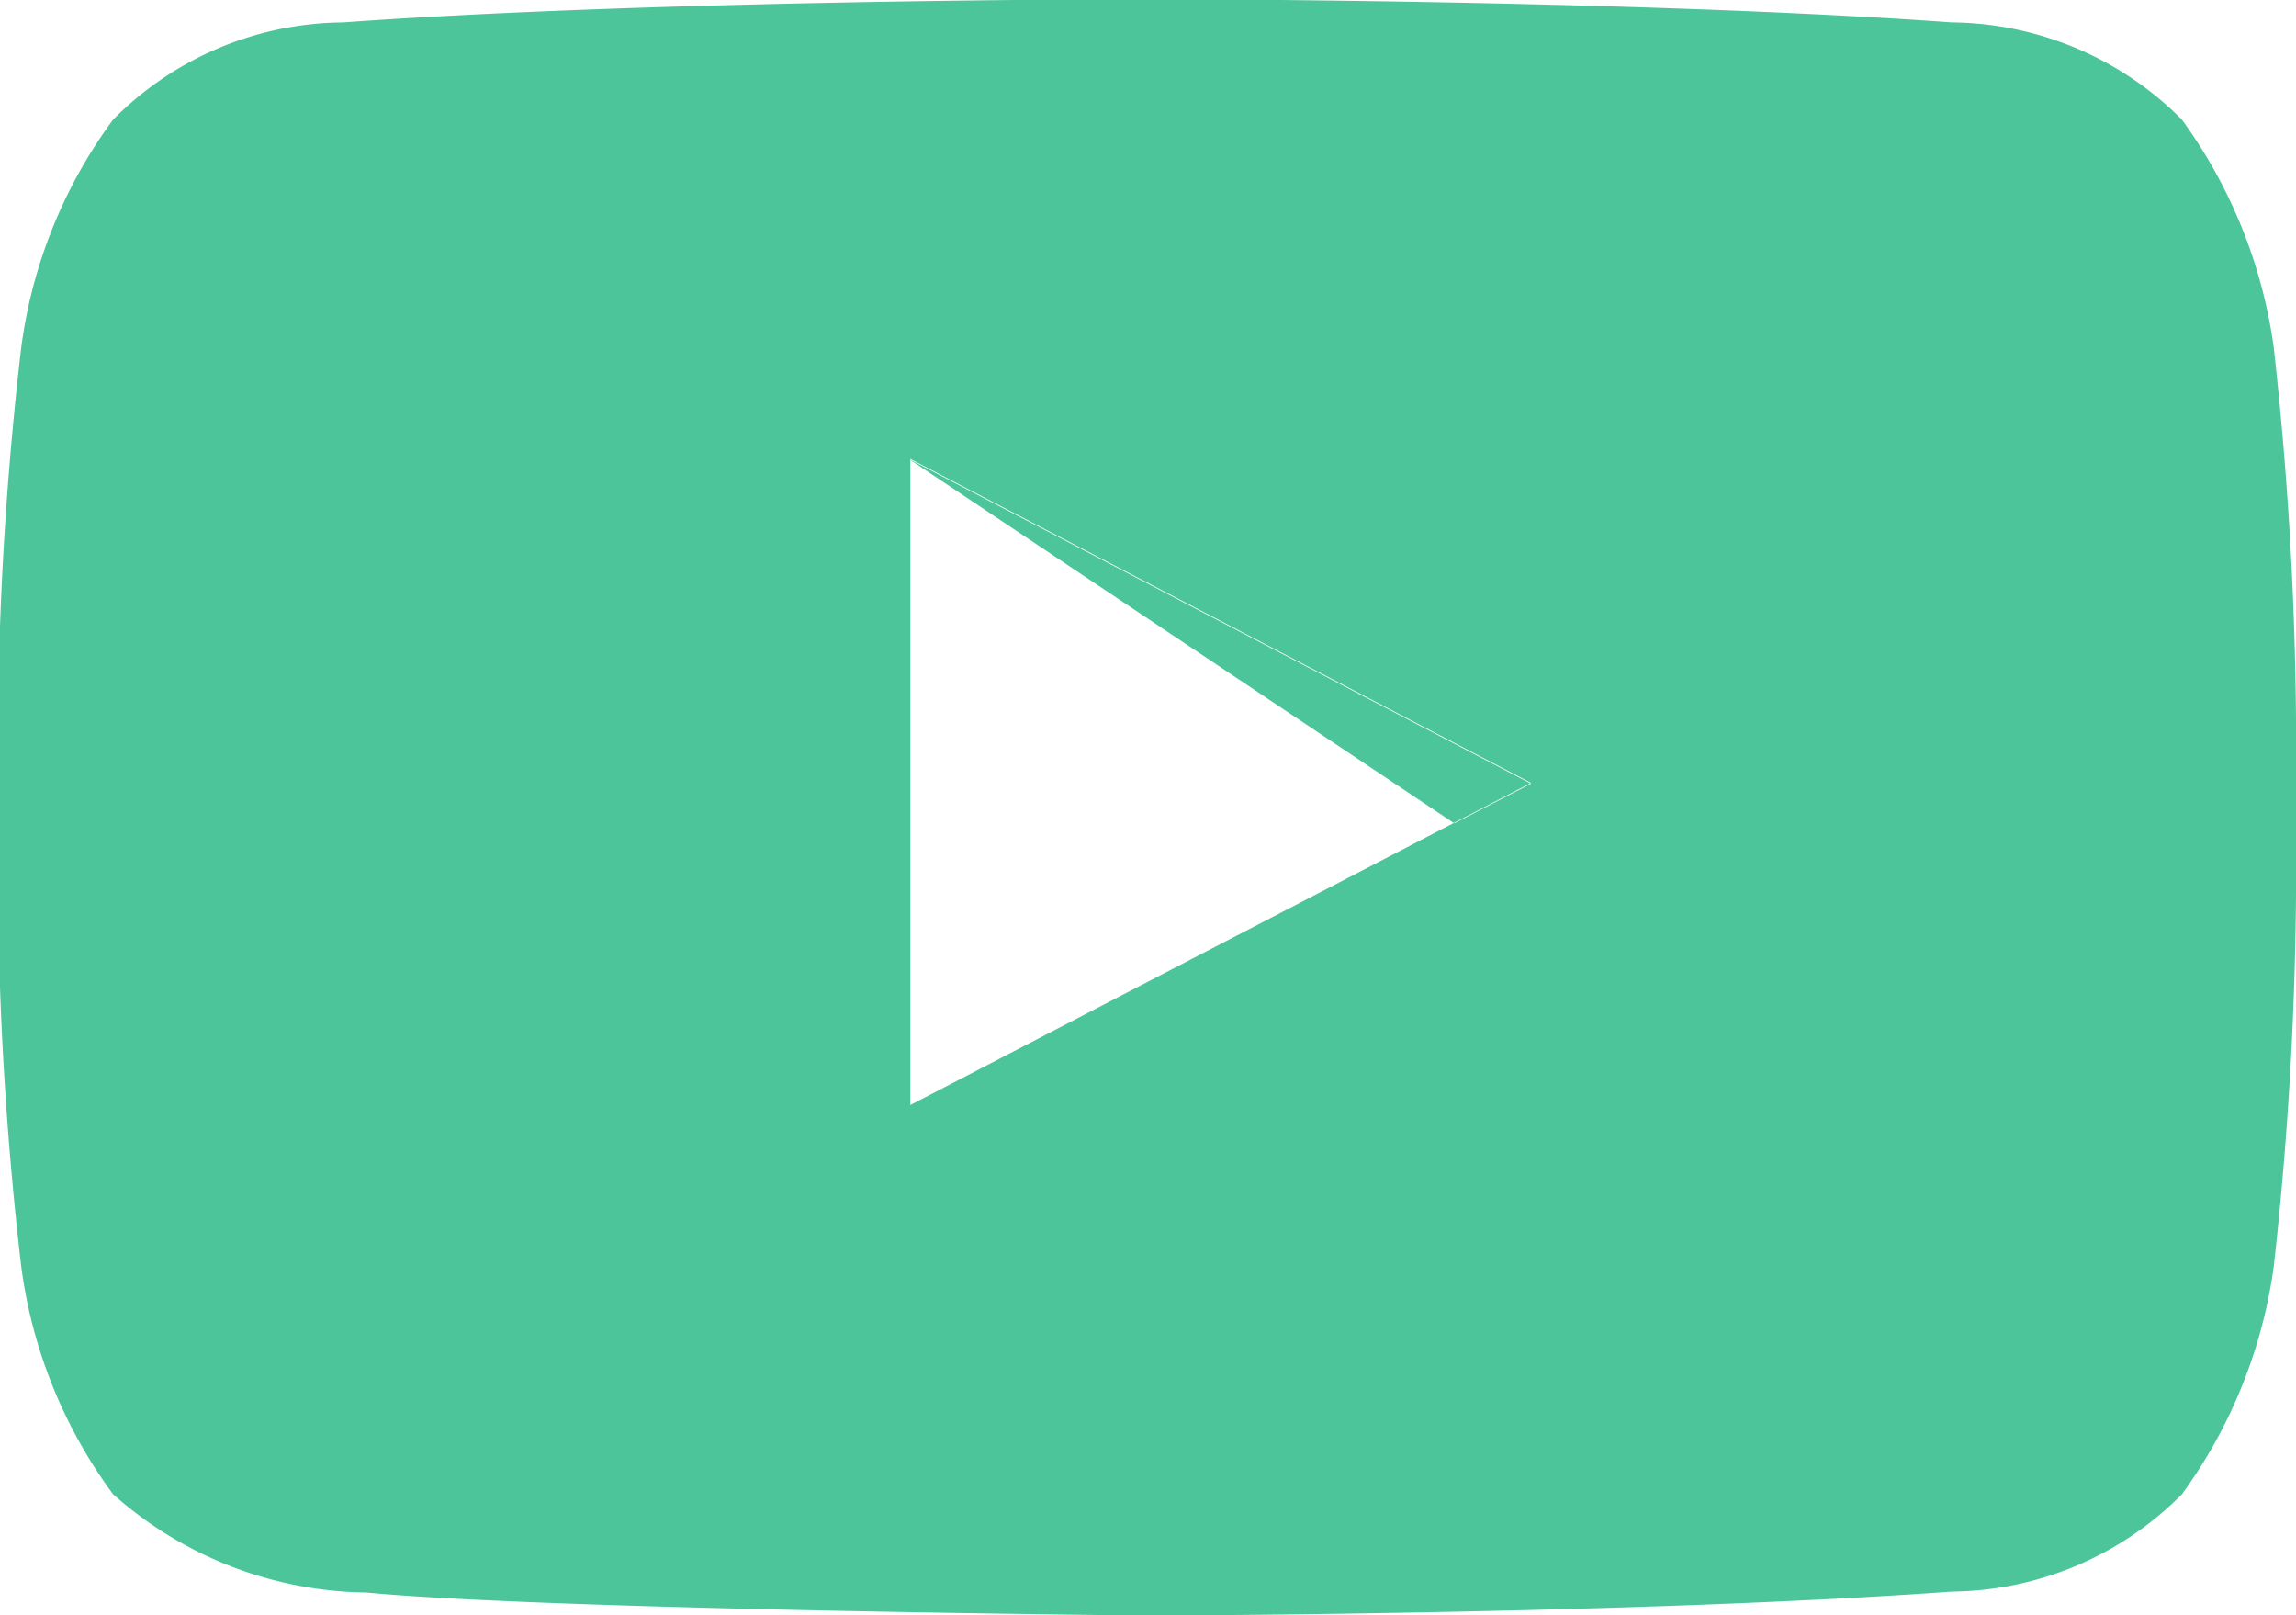 <svg xmlns="http://www.w3.org/2000/svg" width="22.75" height="16" viewBox="0 0 22.75 16">
  <defs>
    <style>
      .cls-1 {
        fill: #4BC599;
        fill-rule: evenodd;
      }
    </style>
  </defs>
  <path id="youtube.svg" class="cls-1" d="M1531.15,269.556l5.39,3.6,0.76-.393-6.15-3.209m13.51-1.108a4.987,4.987,0,0,0-.91-2.26,3.255,3.255,0,0,0-2.28-.964c-3.19-.23-7.97-0.23-7.97-0.23h-0.01s-4.78,0-7.96.23a3.24,3.24,0,0,0-2.28.964,4.867,4.867,0,0,0-.91,2.26,34.076,34.076,0,0,0-.23,3.684v1.727a34.082,34.082,0,0,0,.23,3.685,4.861,4.861,0,0,0,.91,2.259,3.844,3.844,0,0,0,2.51.974c1.82,0.174,7.74.228,7.74,0.228s4.78-.007,7.97-0.237a3.253,3.253,0,0,0,2.28-.965,4.981,4.981,0,0,0,.91-2.259,35.608,35.608,0,0,0,.22-3.685v-1.727A35.6,35.6,0,0,0,1544.66,268.448Zm-13.51,7.5v-6.4l6.15,3.209Z" transform="translate(-1522.13 -265)"/>
</svg>
